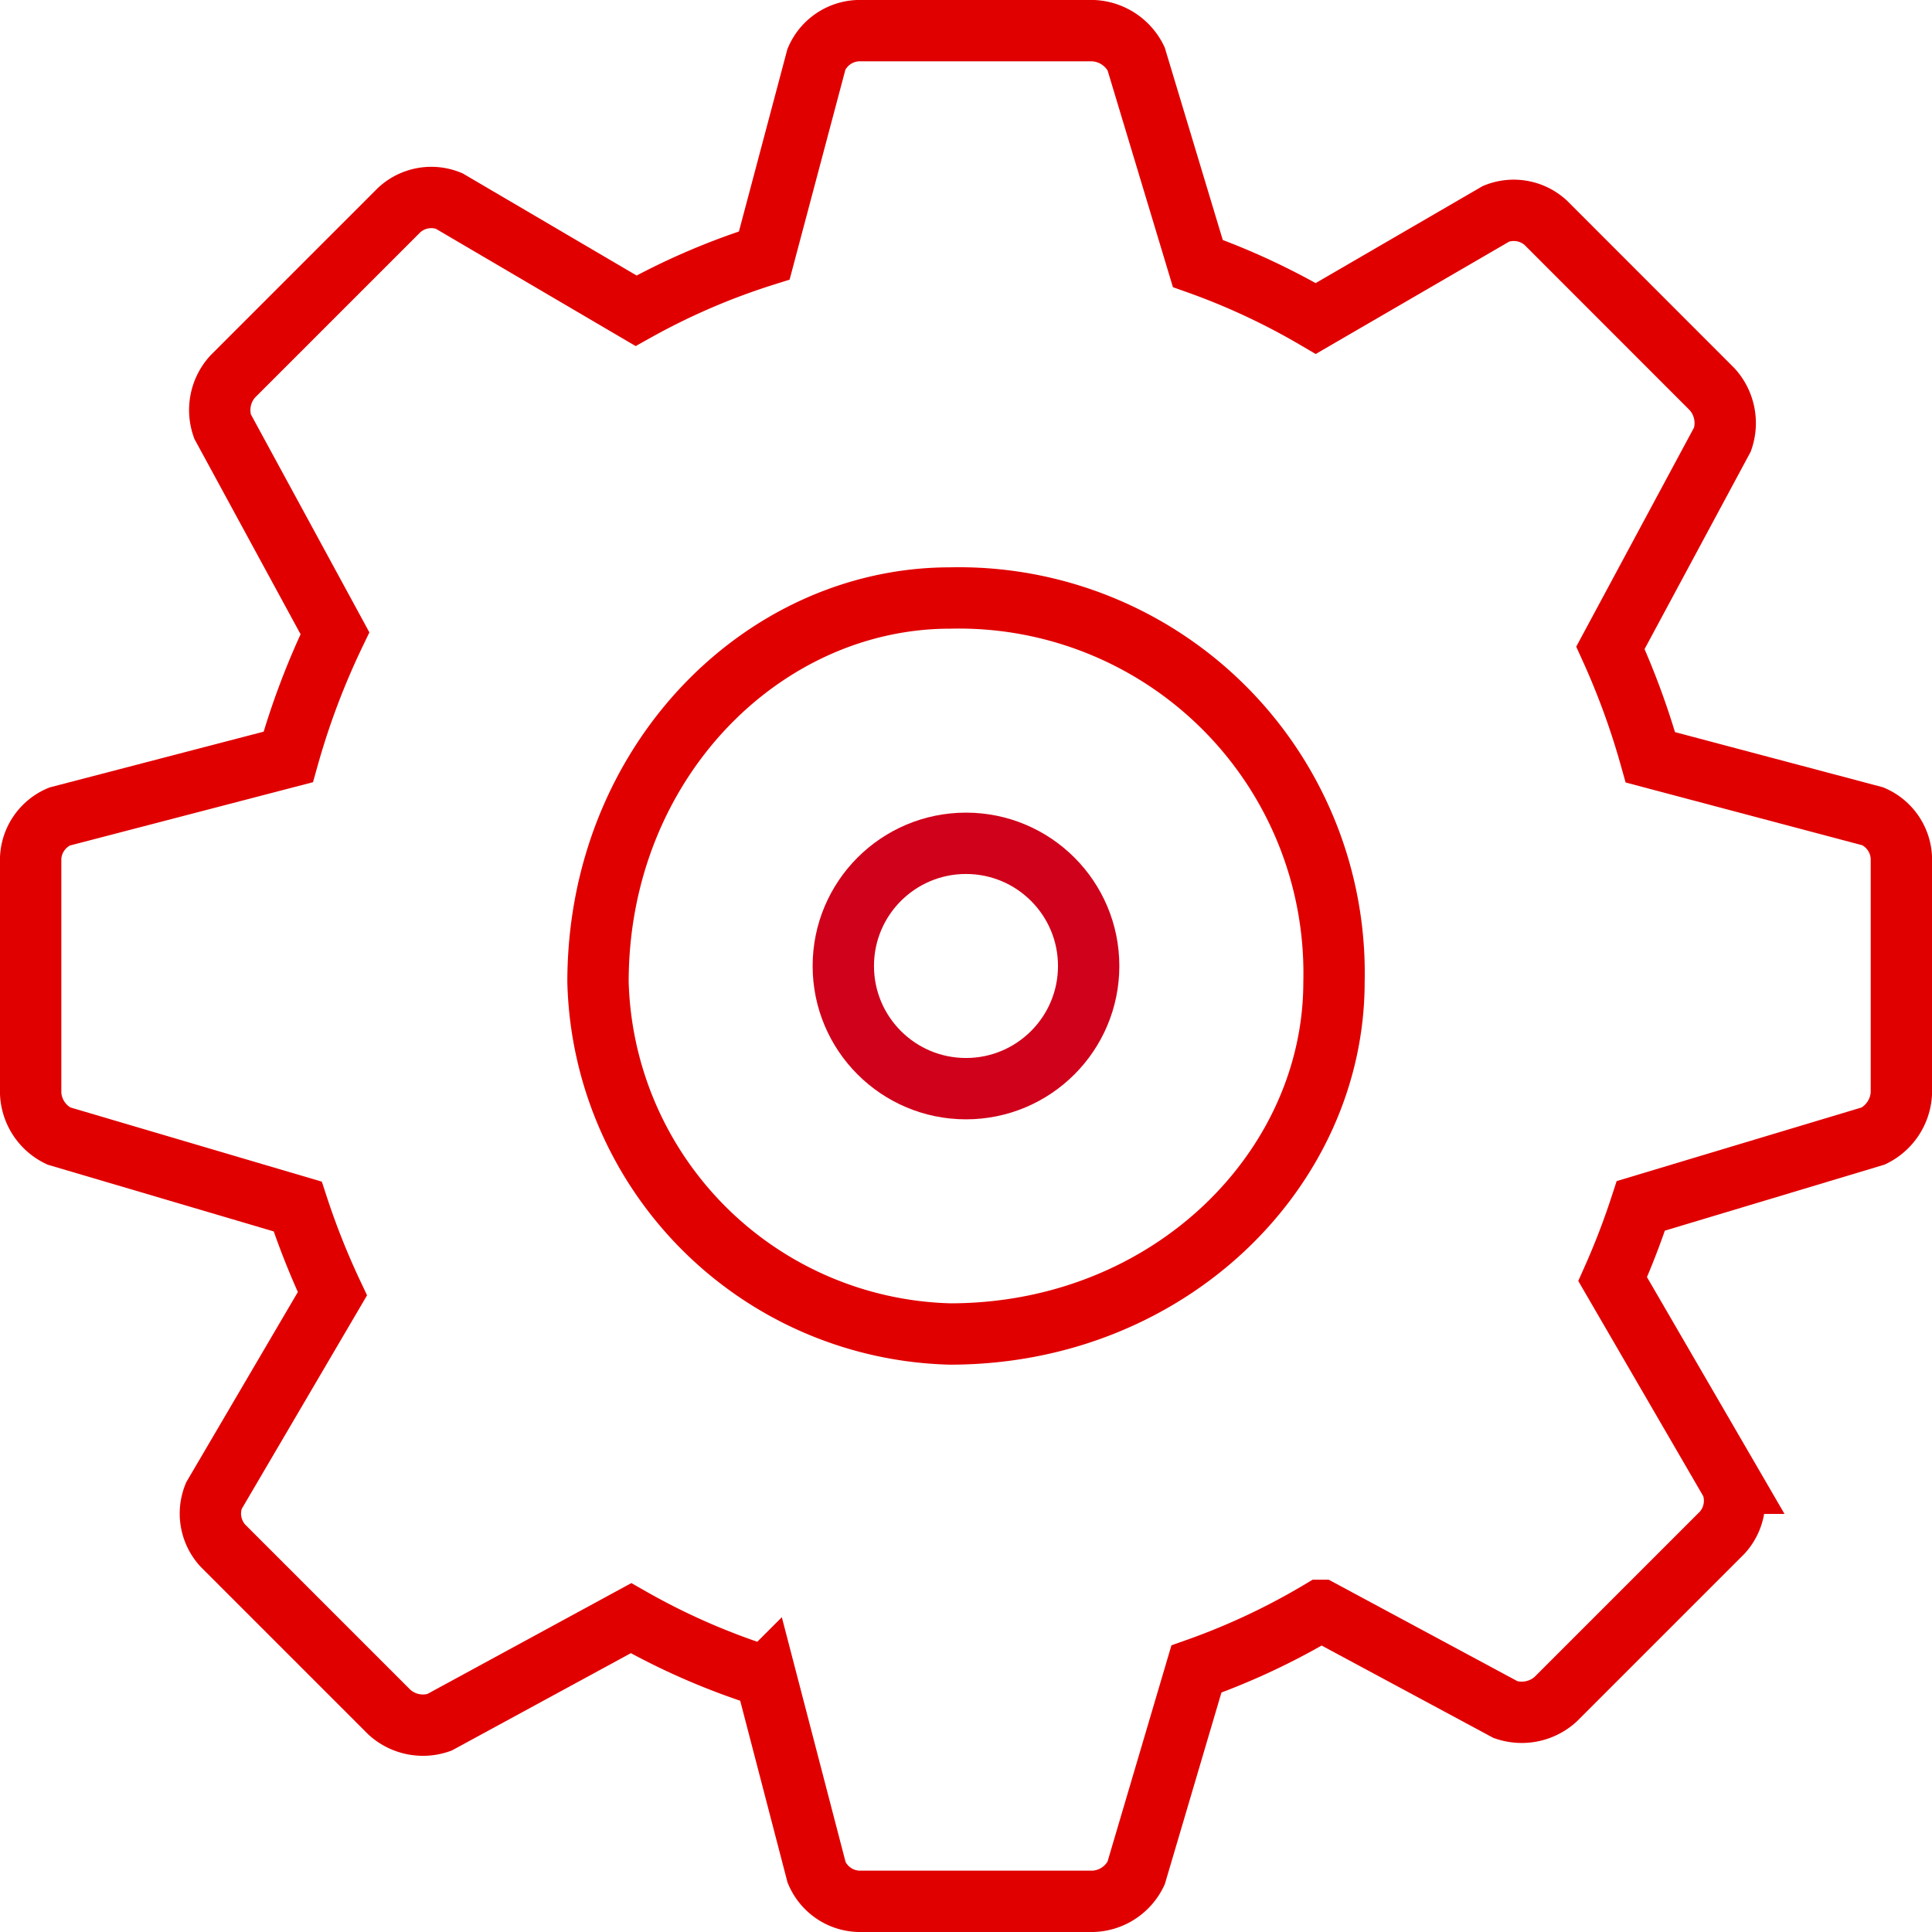 <svg xmlns="http://www.w3.org/2000/svg" viewBox="0 0 64.033 64.033"><defs><style>.cls-1,.cls-2{fill:none;stroke-miterlimit:10;stroke-width:2.033px;}.cls-1{stroke:#e10000;stroke-linecap:square;}.cls-2{stroke:#d0011b;}</style></defs><title>installation</title><g id="Layer_2" data-name="Layer 2"><g id="Layer_1-2" data-name="Layer 1"><path class="cls-1" d="M53.449,42.394l3.929,6.765a1.571,1.571,0,0,1-.3,1.64l-5.518,5.518a1.671,1.671,0,0,1-1.658.347l-6.118-3.29a22.883,22.883,0,0,1-4.131,1.943l-2,6.769a1.65,1.65,0,0,1-1.412.93h-7.8a1.57,1.57,0,0,1-1.375-.954l-1.69-6.488a22.786,22.786,0,0,1-4.462-1.942L14.56,57.086a1.653,1.653,0,0,1-1.656-.341L7.386,51.227a1.573,1.573,0,0,1-.3-1.648l3.931-6.7a25.068,25.068,0,0,1-1.15-2.891L1.946,37.65a1.652,1.652,0,0,1-.93-1.412v-7.8a1.571,1.571,0,0,1,.955-1.375l7.582-1.975a25.084,25.084,0,0,1,1.548-4.1L7.375,14.133a1.65,1.65,0,0,1,.34-1.656l5.518-5.518a1.569,1.569,0,0,1,1.648-.3l6.2,3.64a22.769,22.769,0,0,1,4.25-1.832L27.06,1.961a1.571,1.571,0,0,1,1.375-.945h7.8a1.673,1.673,0,0,1,1.418.928L39.7,8.733a22.877,22.877,0,0,1,3.909,1.823l5.981-3.474a1.573,1.573,0,0,1,1.64.3L56.745,12.9a1.669,1.669,0,0,1,.346,1.659l-3.716,6.912A25.179,25.179,0,0,1,54.7,25.1l7.374,1.956a1.572,1.572,0,0,1,.944,1.375v7.8a1.672,1.672,0,0,1-.927,1.418l-7.708,2.317A25.012,25.012,0,0,1,53.449,42.394Z"/><path class="cls-1" d="M31.486,44.213c7.266,0,12.727-5.461,12.727-11.666A12.435,12.435,0,0,0,31.486,19.82c-6.206,0-11.666,5.46-11.666,12.727A11.984,11.984,0,0,0,31.486,44.213Z"/><circle class="cls-2" cx="32.016" cy="32.016" r="4.066"/></g></g></svg>